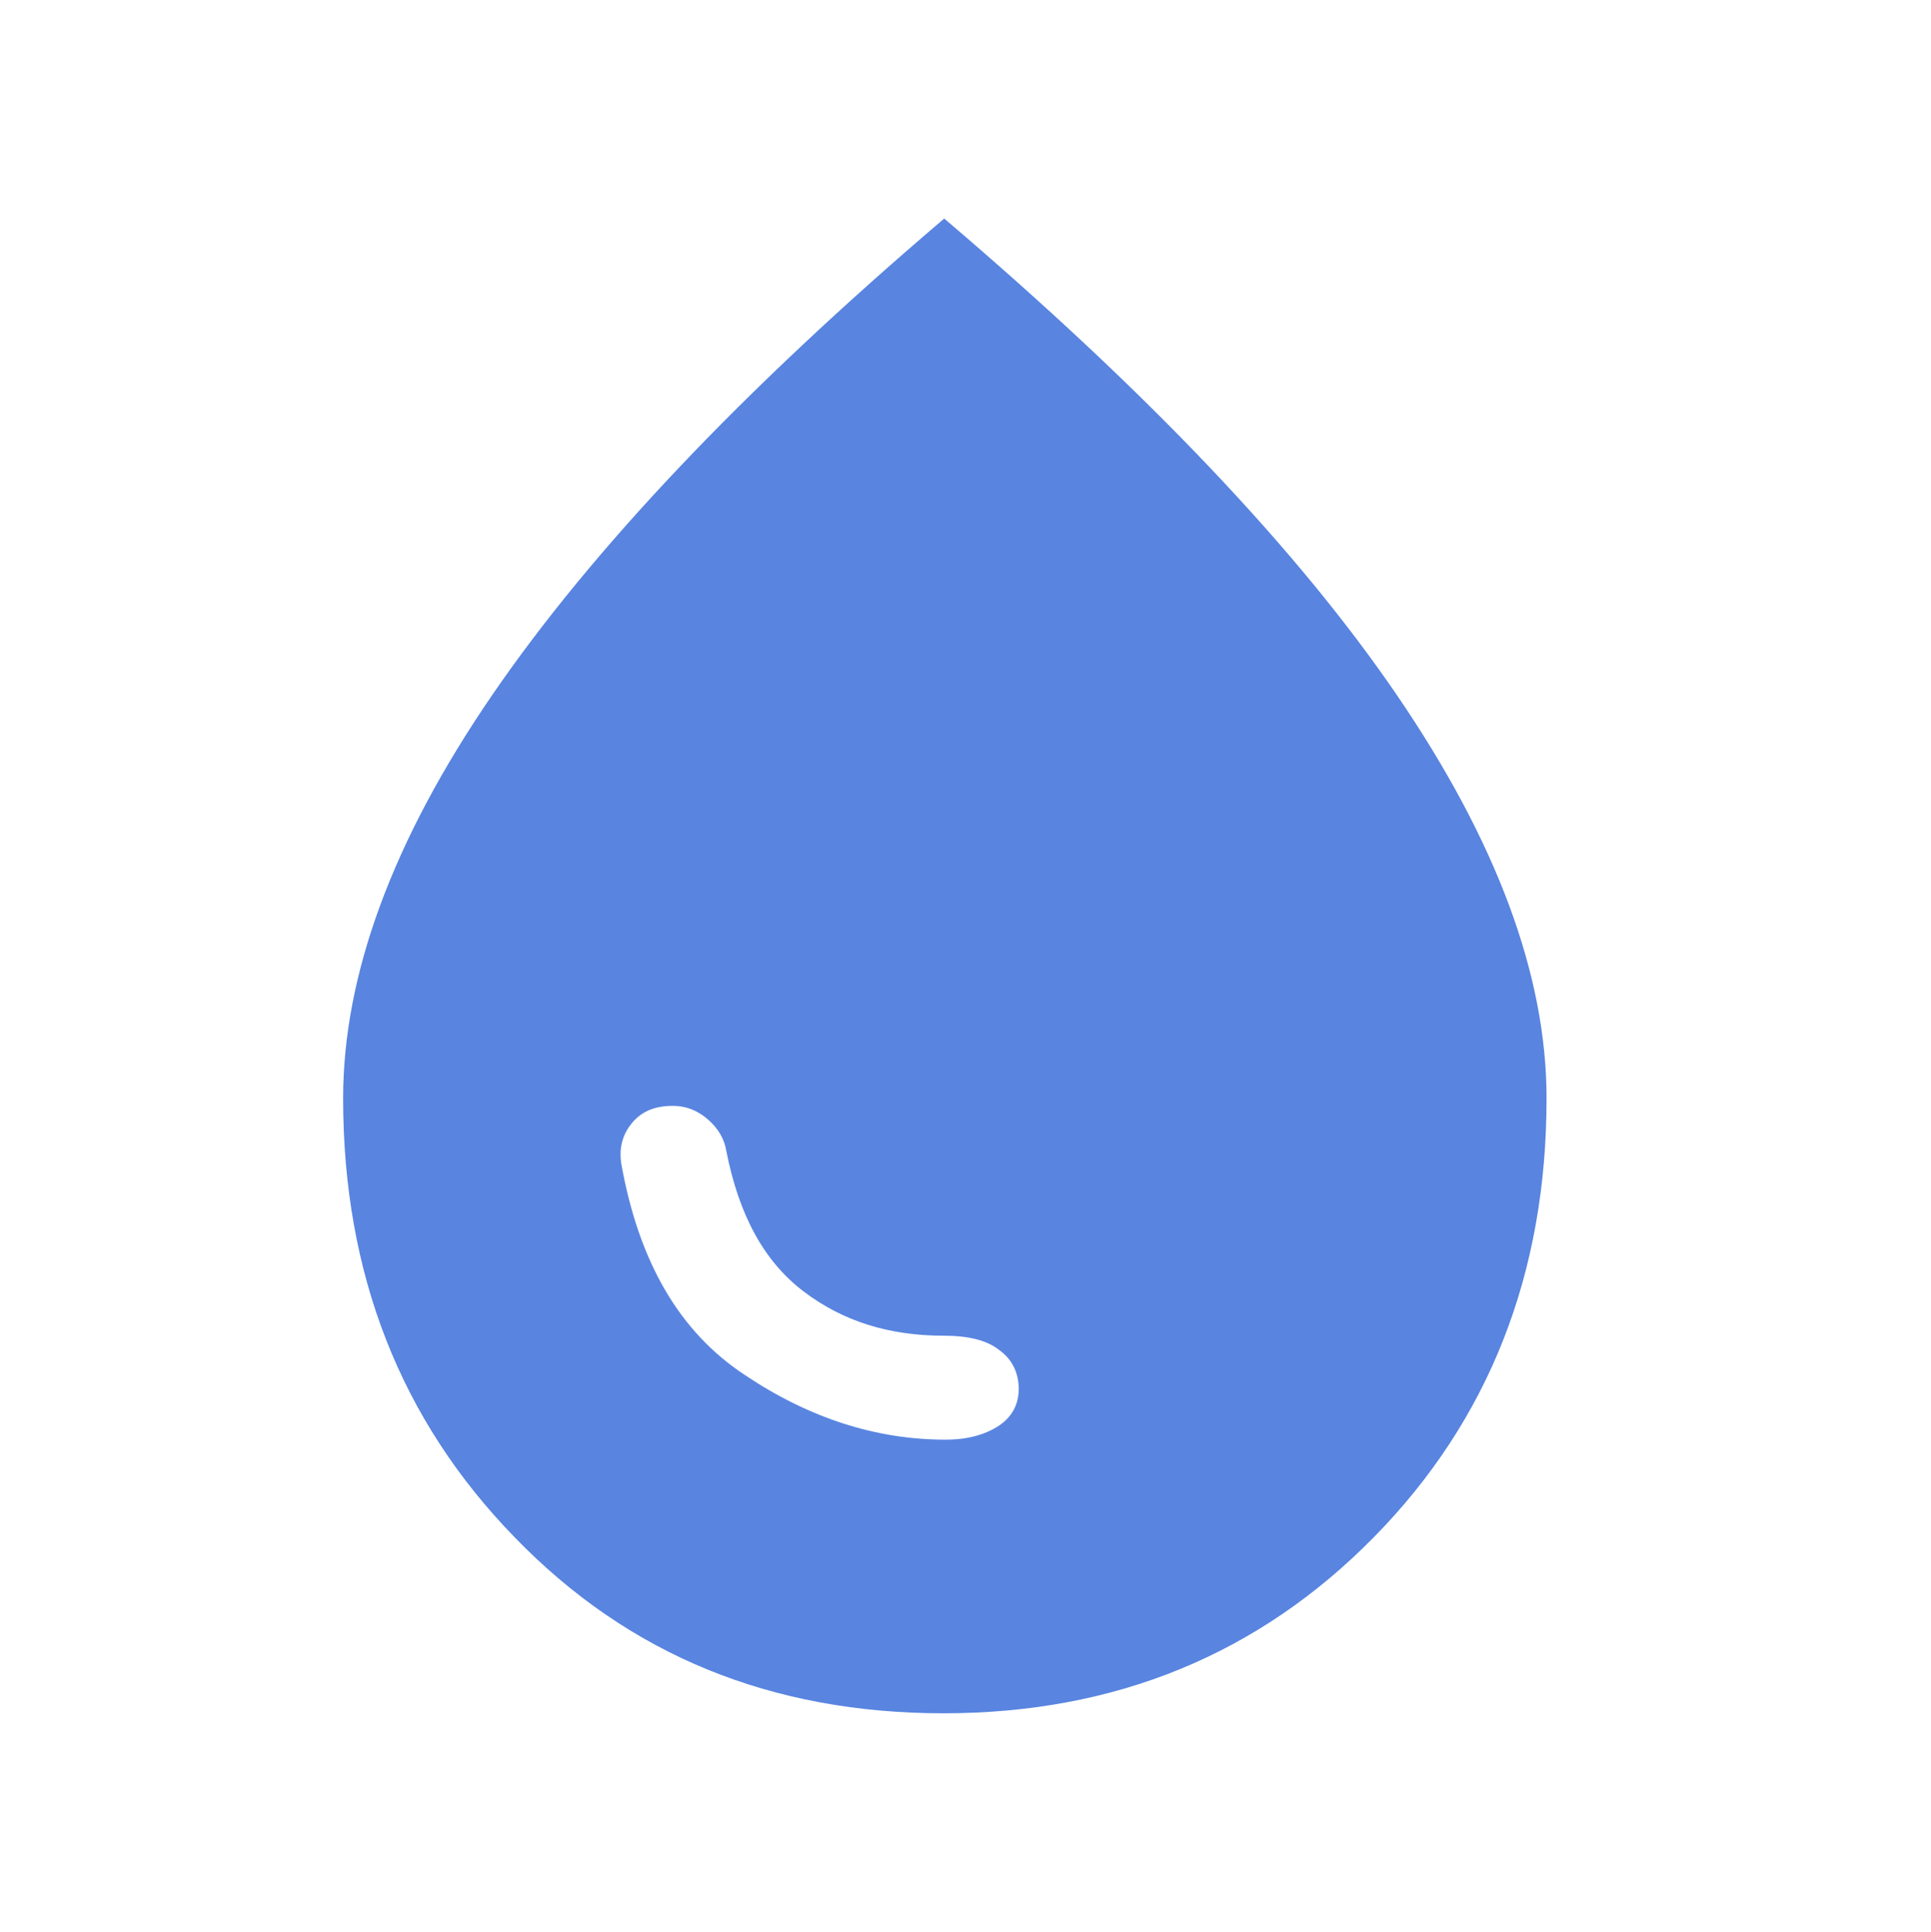 <?xml version="1.0" encoding="UTF-8"?>
<svg xmlns="http://www.w3.org/2000/svg" version="1.1" viewBox="0 0 30.84 30.85">
  <!-- Generator: Adobe Illustrator 29.6.0, SVG Export Plug-In . SVG Version: 2.1.1 Build 207)  -->
  <defs>
    <style>
      .st0 {
        fill: #5985e1;
      }

      .st1 {
        fill: #fff;
      }

      .st2 {
        display: none;
      }
    </style>
  </defs>
  <g id="_レイヤー_1" class="st2">
    <g id="_レイヤー_2">
      <rect class="st0" y="0" width="30.84" height="30.85"/>
    </g>
    <g id="_レイヤー_11">
      <path class="st1" d="M15.1,20.73c.29,0,.51-.06.68-.18.17-.12.26-.28.26-.48s-.08-.38-.25-.5c-.16-.13-.4-.19-.72-.19-.7,0-1.3-.19-1.81-.58s-.84-.99-1-1.81c-.03-.15-.11-.29-.23-.41s-.28-.18-.46-.18c-.24,0-.41.08-.53.23s-.15.32-.13.5c.22,1.28.76,2.19,1.6,2.74.84.56,1.7.84,2.59.84h0ZM15.07,24.27c-2.22,0-4.07-.76-5.54-2.28-1.48-1.51-2.21-3.4-2.21-5.67,0-1.59.64-3.33,1.93-5.21s3.23-3.93,5.84-6.16c2.61,2.22,4.56,4.28,5.85,6.16s1.93,3.62,1.93,5.21c0,2.27-.75,4.16-2.23,5.67s-3.34,2.28-5.56,2.28Z"/>
    </g>
  </g>
  <g id="_レイヤー_1のコピー">
    <g id="_レイヤー_111" data-name="_レイヤー_11">
      <path class="st0" d="M15.1,22.99c.36,0,.63-.08.85-.22.21-.14.32-.34.32-.59s-.1-.47-.31-.62c-.2-.16-.5-.23-.89-.23-.87,0-1.61-.23-2.24-.71s-1.03-1.22-1.23-2.24c-.03-.19-.13-.36-.29-.5s-.34-.22-.57-.22c-.3,0-.51.1-.66.29s-.19.4-.16.62c.28,1.58.93,2.7,1.98,3.39,1.03.69,2.1,1.03,3.2,1.03h-.01ZM15.07,27.36c-2.75,0-5.03-.93-6.85-2.81-1.82-1.87-2.74-4.2-2.74-7.01,0-1.97.79-4.12,2.38-6.44s3.99-4.86,7.22-7.61c3.23,2.75,5.64,5.28,7.23,7.61s2.39,4.47,2.39,6.44c0,2.8-.92,5.14-2.76,7.01s-4.13,2.81-6.87,2.81Z"/>
    </g>
  </g>
</svg>